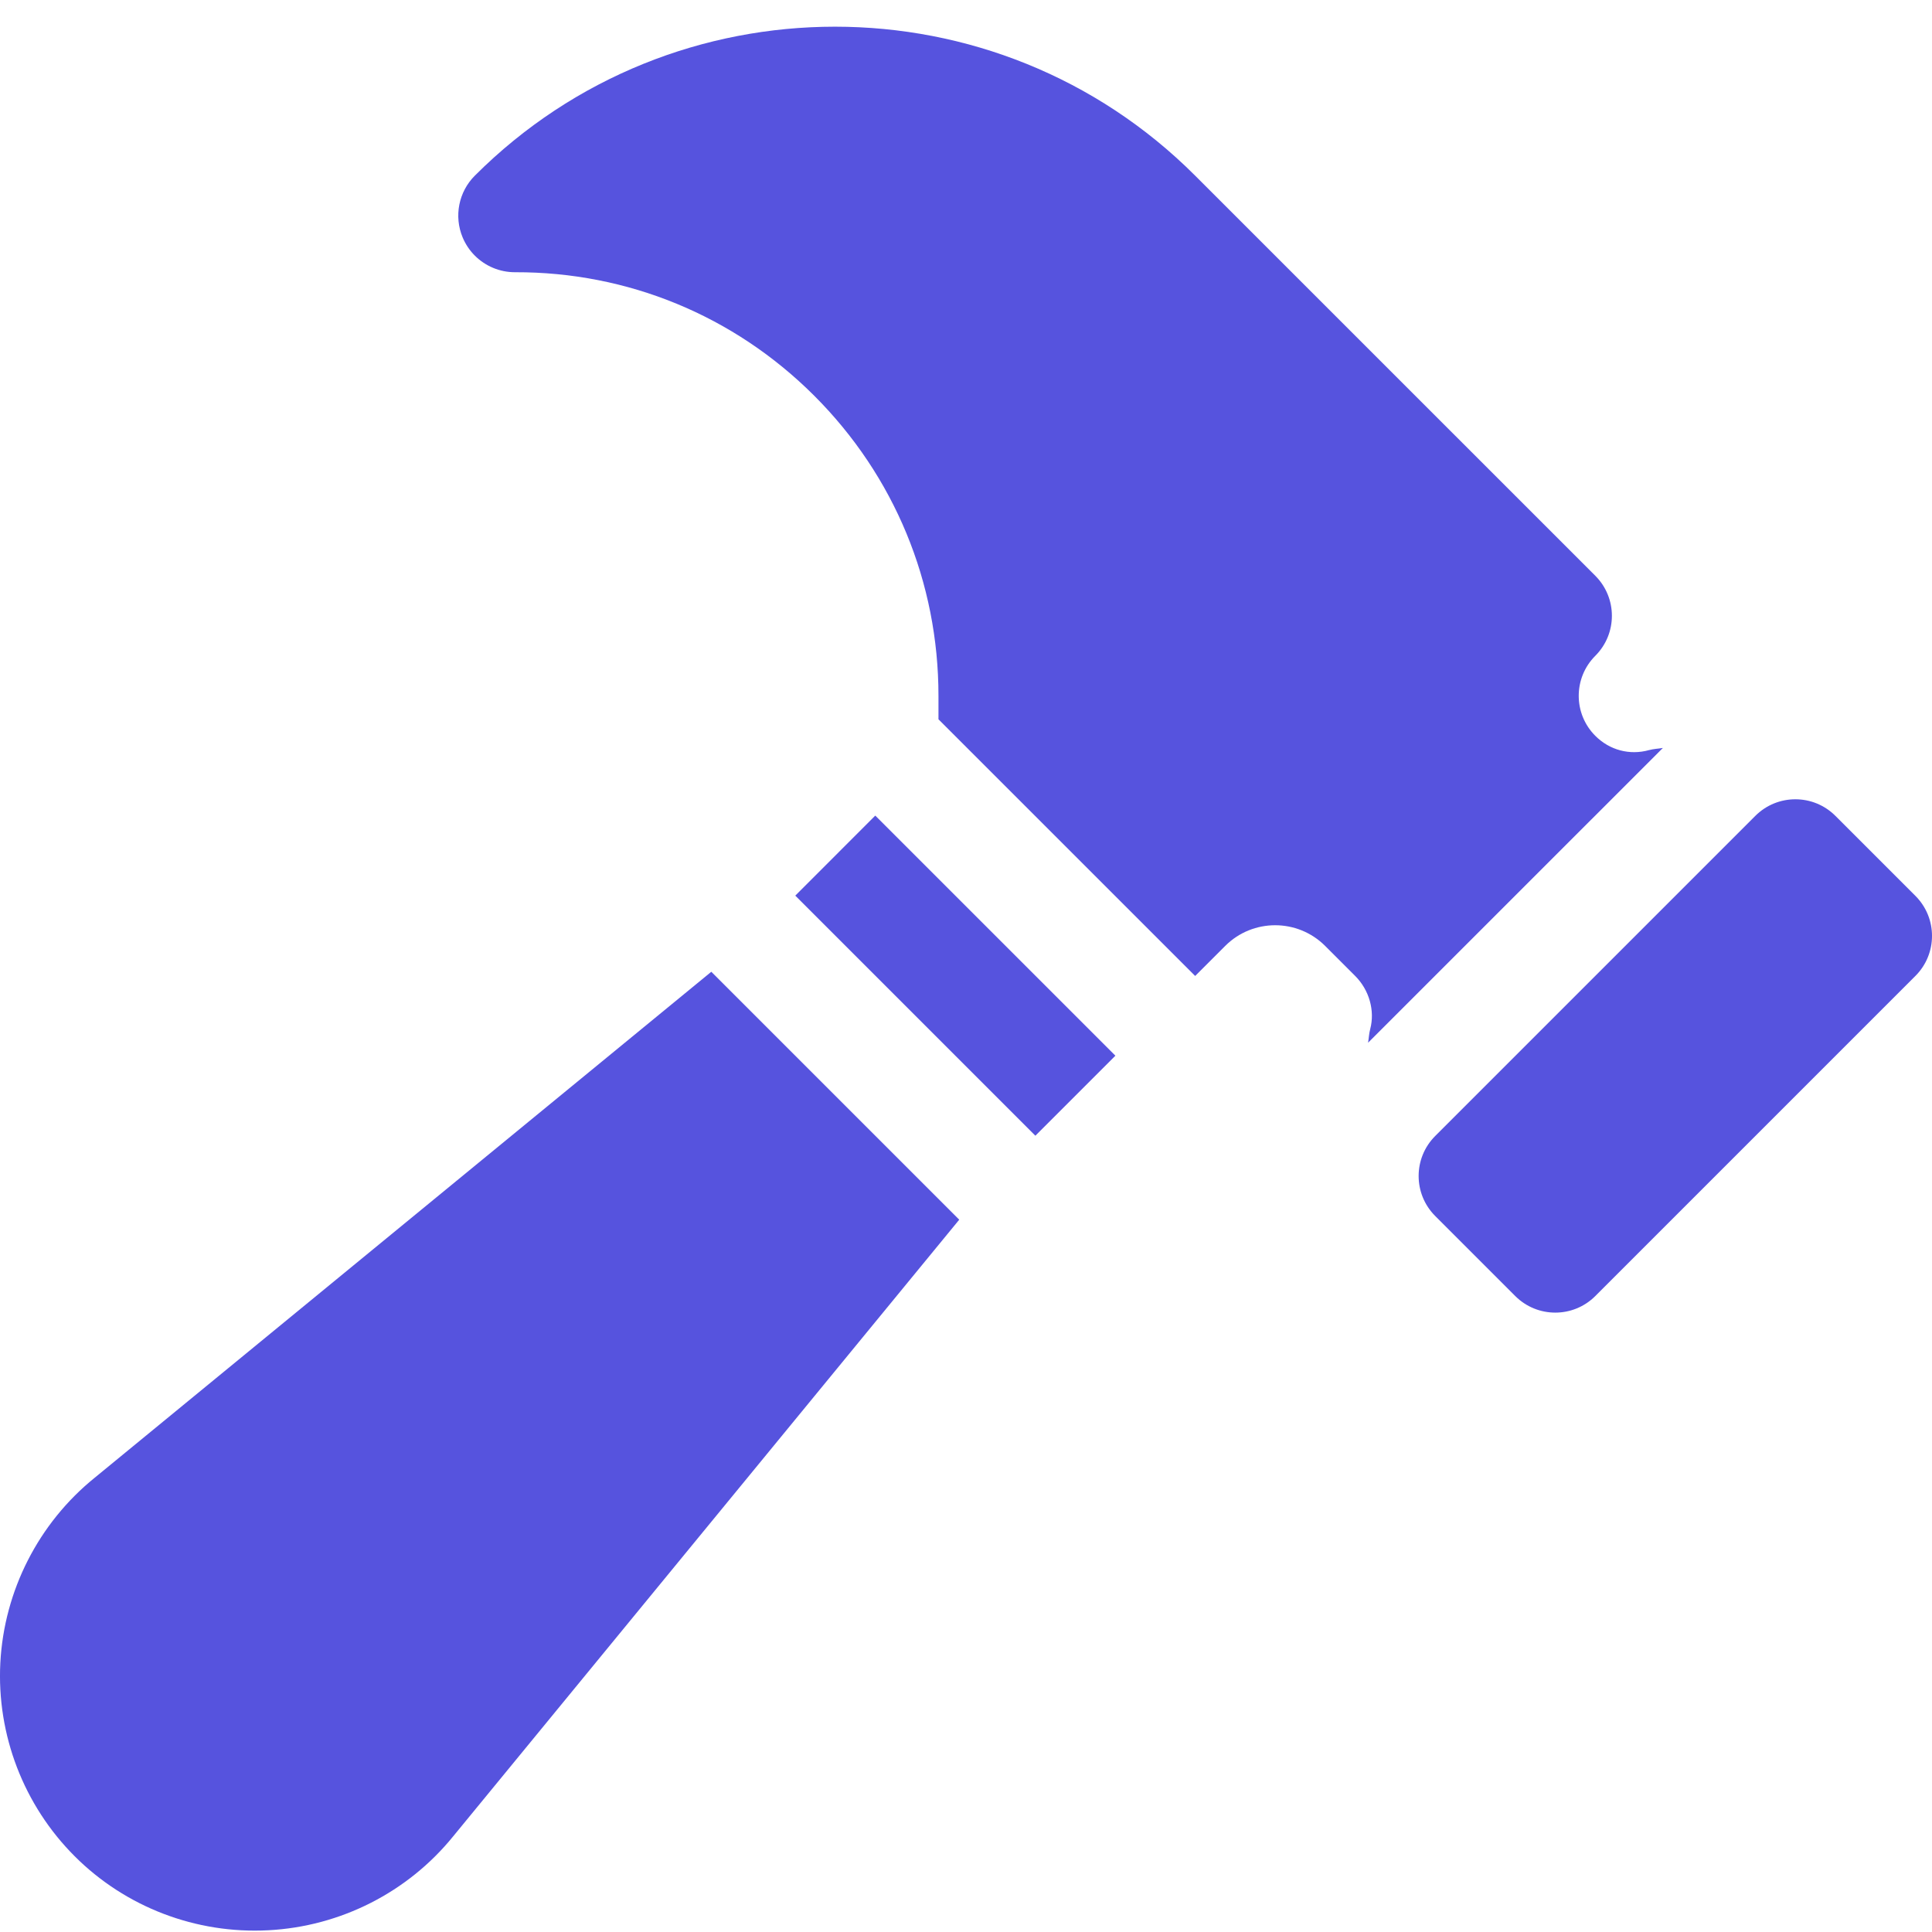 <svg width="52" height="52" viewBox="0 0 52 52" fill="none" xmlns="http://www.w3.org/2000/svg">
<path d="M23.558 21.952L21.405 24.106L27.867 30.568L30.021 28.414L23.558 21.952Z" fill="#5653DE"/>
<path d="M19.145 26.155L2.548 39.774C1.038 40.996 0.112 42.811 0.009 44.753C-0.092 46.69 0.637 48.589 2.011 49.962C3.379 51.331 5.278 52.057 7.222 51.953C9.166 51.852 10.979 50.929 12.199 49.423L25.818 32.828L19.145 26.155Z" fill="#5653DE"/>
<path d="M51.554 24.113L49.4 21.959C48.805 21.364 47.84 21.364 47.245 21.959L38.629 30.575C38.034 31.17 38.034 32.134 38.629 32.729L40.783 34.883C41.378 35.478 42.343 35.478 42.938 34.883L51.554 26.267C52.149 25.672 52.149 24.708 51.554 24.113Z" fill="#5653DE"/>
<path d="M36.822 28.065L44.757 20.131C44.632 20.152 44.509 20.155 44.384 20.189C43.863 20.334 43.323 20.191 42.938 19.805C42.343 19.211 42.343 18.246 42.938 17.651C43.533 17.056 43.533 16.093 42.938 15.497L32.167 4.727C26.822 -0.618 18.126 -0.618 12.781 4.727C12.344 5.163 12.214 5.82 12.452 6.39C12.53 6.577 12.642 6.742 12.781 6.881C13.062 7.162 13.449 7.328 13.862 7.327C16.896 7.318 19.752 8.495 21.904 10.64C21.908 10.645 21.913 10.649 21.917 10.653C24.073 12.809 25.259 15.676 25.259 18.729V19.36L32.168 26.268L32.975 25.461C33.718 24.717 34.924 24.717 35.668 25.461L36.475 26.268C36.855 26.648 37.009 27.203 36.88 27.695C36.846 27.82 36.843 27.941 36.822 28.065Z" fill="#5653DE"/>
</svg>
